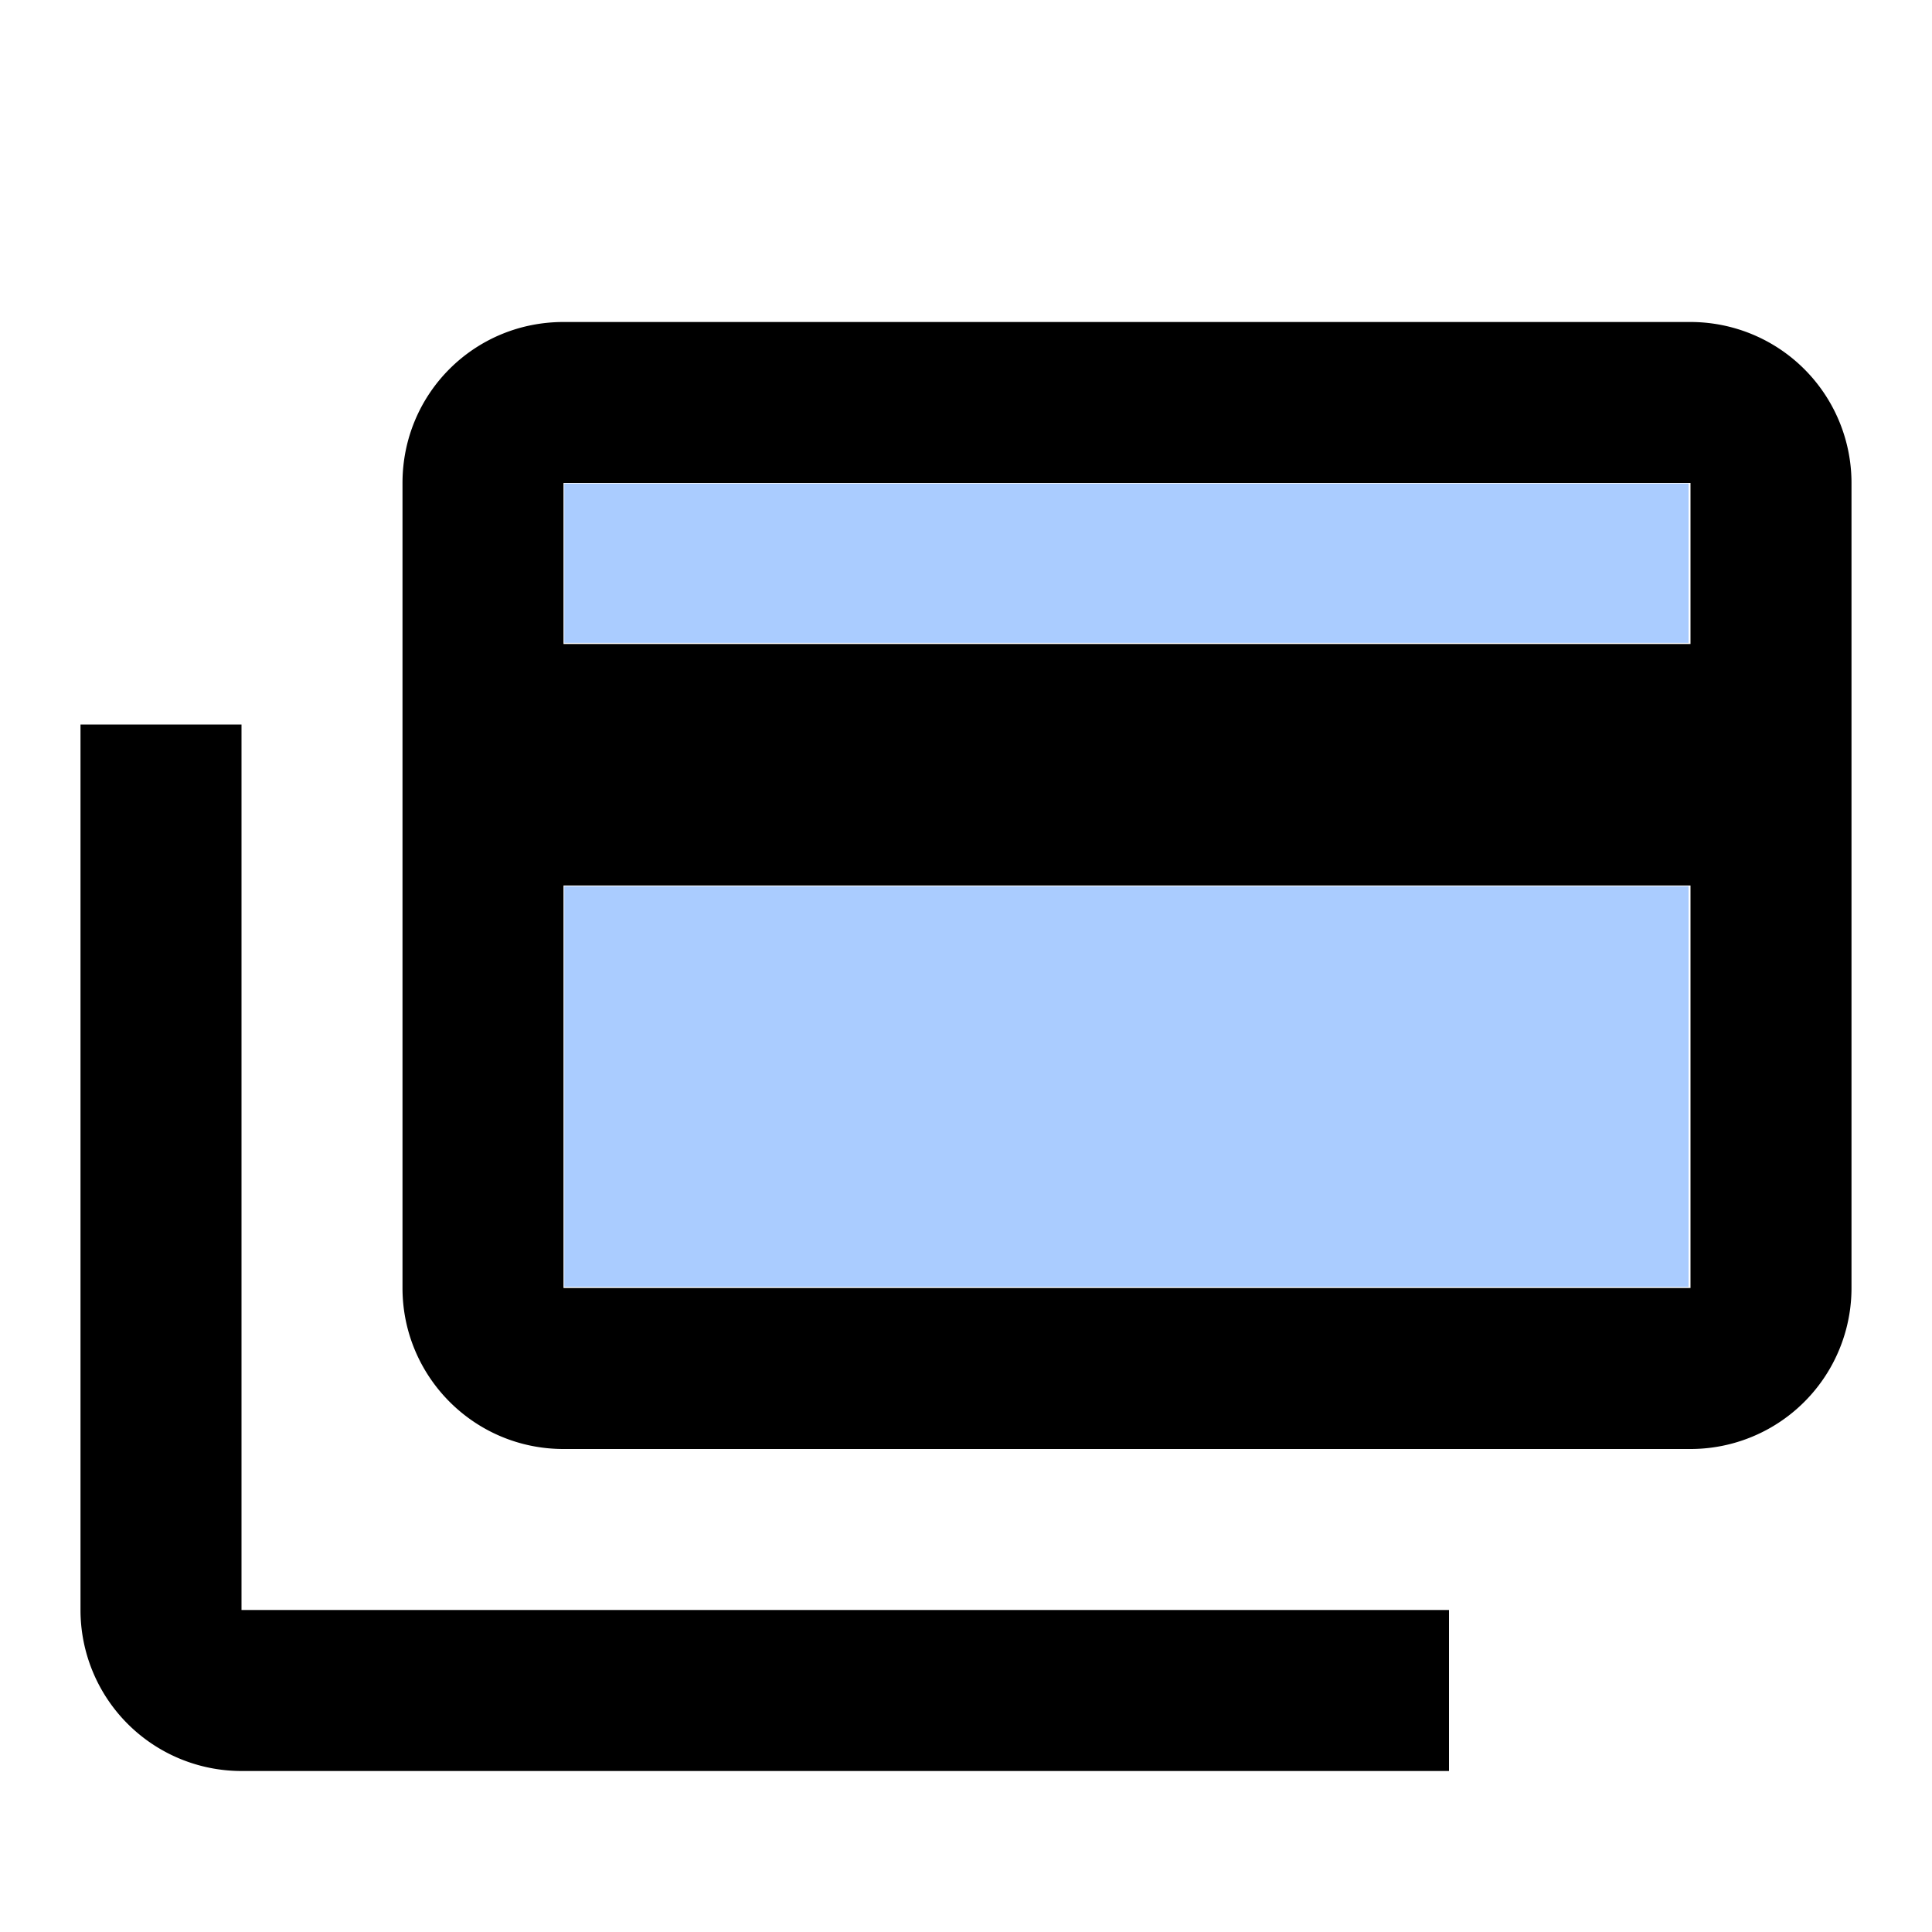 <?xml version="1.0" encoding="UTF-8" standalone="no"?>
<svg
   version="1.1"
   width="24"
   height="24"
   viewBox="0 0 24 24"
   id="svg1420"
   sodipodi:docname="credit-card-multiple-outline.svg"
   inkscape:version="1.1.1 (3bf5ae0d25, 2021-09-20)"
   xmlns:inkscape="http://www.inkscape.org/namespaces/inkscape"
   xmlns:sodipodi="http://sodipodi.sourceforge.net/DTD/sodipodi-0.dtd"
   xmlns="http://www.w3.org/2000/svg"
   xmlns:svg="http://www.w3.org/2000/svg">
  <defs
     id="defs1424" />
  <sodipodi:namedview
     id="namedview1422"
     pagecolor="#ffffff"
     bordercolor="#666666"
     borderopacity="1.0"
     inkscape:pageshadow="2"
     inkscape:pageopacity="0.0"
     inkscape:pagecheckerboard="0"
     showgrid="false"
     inkscape:zoom="36.375"
     inkscape:cx="11.642612"
     inkscape:cy="11.862543"
     inkscape:window-width="2560"
     inkscape:window-height="1494"
     inkscape:window-x="-11"
     inkscape:window-y="-11"
     inkscape:window-maximized="1"
     inkscape:current-layer="svg1420" />
  <path
     d="M21,8V6H7V8H21M21,16V11H7V16H21M21,4A2,2 0 0,1 23,6V16A2,2 0 0,1 21,18H7C5.89,18 5,17.1 5,16V6C5,4.89 5.89,4 7,4H21M3,20H18V22H3A2,2 0 0,1 1,20V9H3V20Z"
     id="path1418" />
  <path
     style="fill:#aaccff;stroke-width:8.24742e-10;stroke-linecap:round;stroke-linejoin:round;paint-order:stroke fill markers"
     d="m 7.01,13.498 v -2.488 h 6.983 6.983 v 2.488 2.488 H 13.993 7.01 Z"
     id="path1557" />
  <path
     style="fill:#aaccff;stroke-width:8.24742e-10;stroke-linecap:round;stroke-linejoin:round;paint-order:stroke fill markers"
     d="M 7.01,6.997 V 6.007 h 6.983 6.983 V 6.997 7.986 H 13.993 7.01 Z"
     id="path1596" />
</svg>
